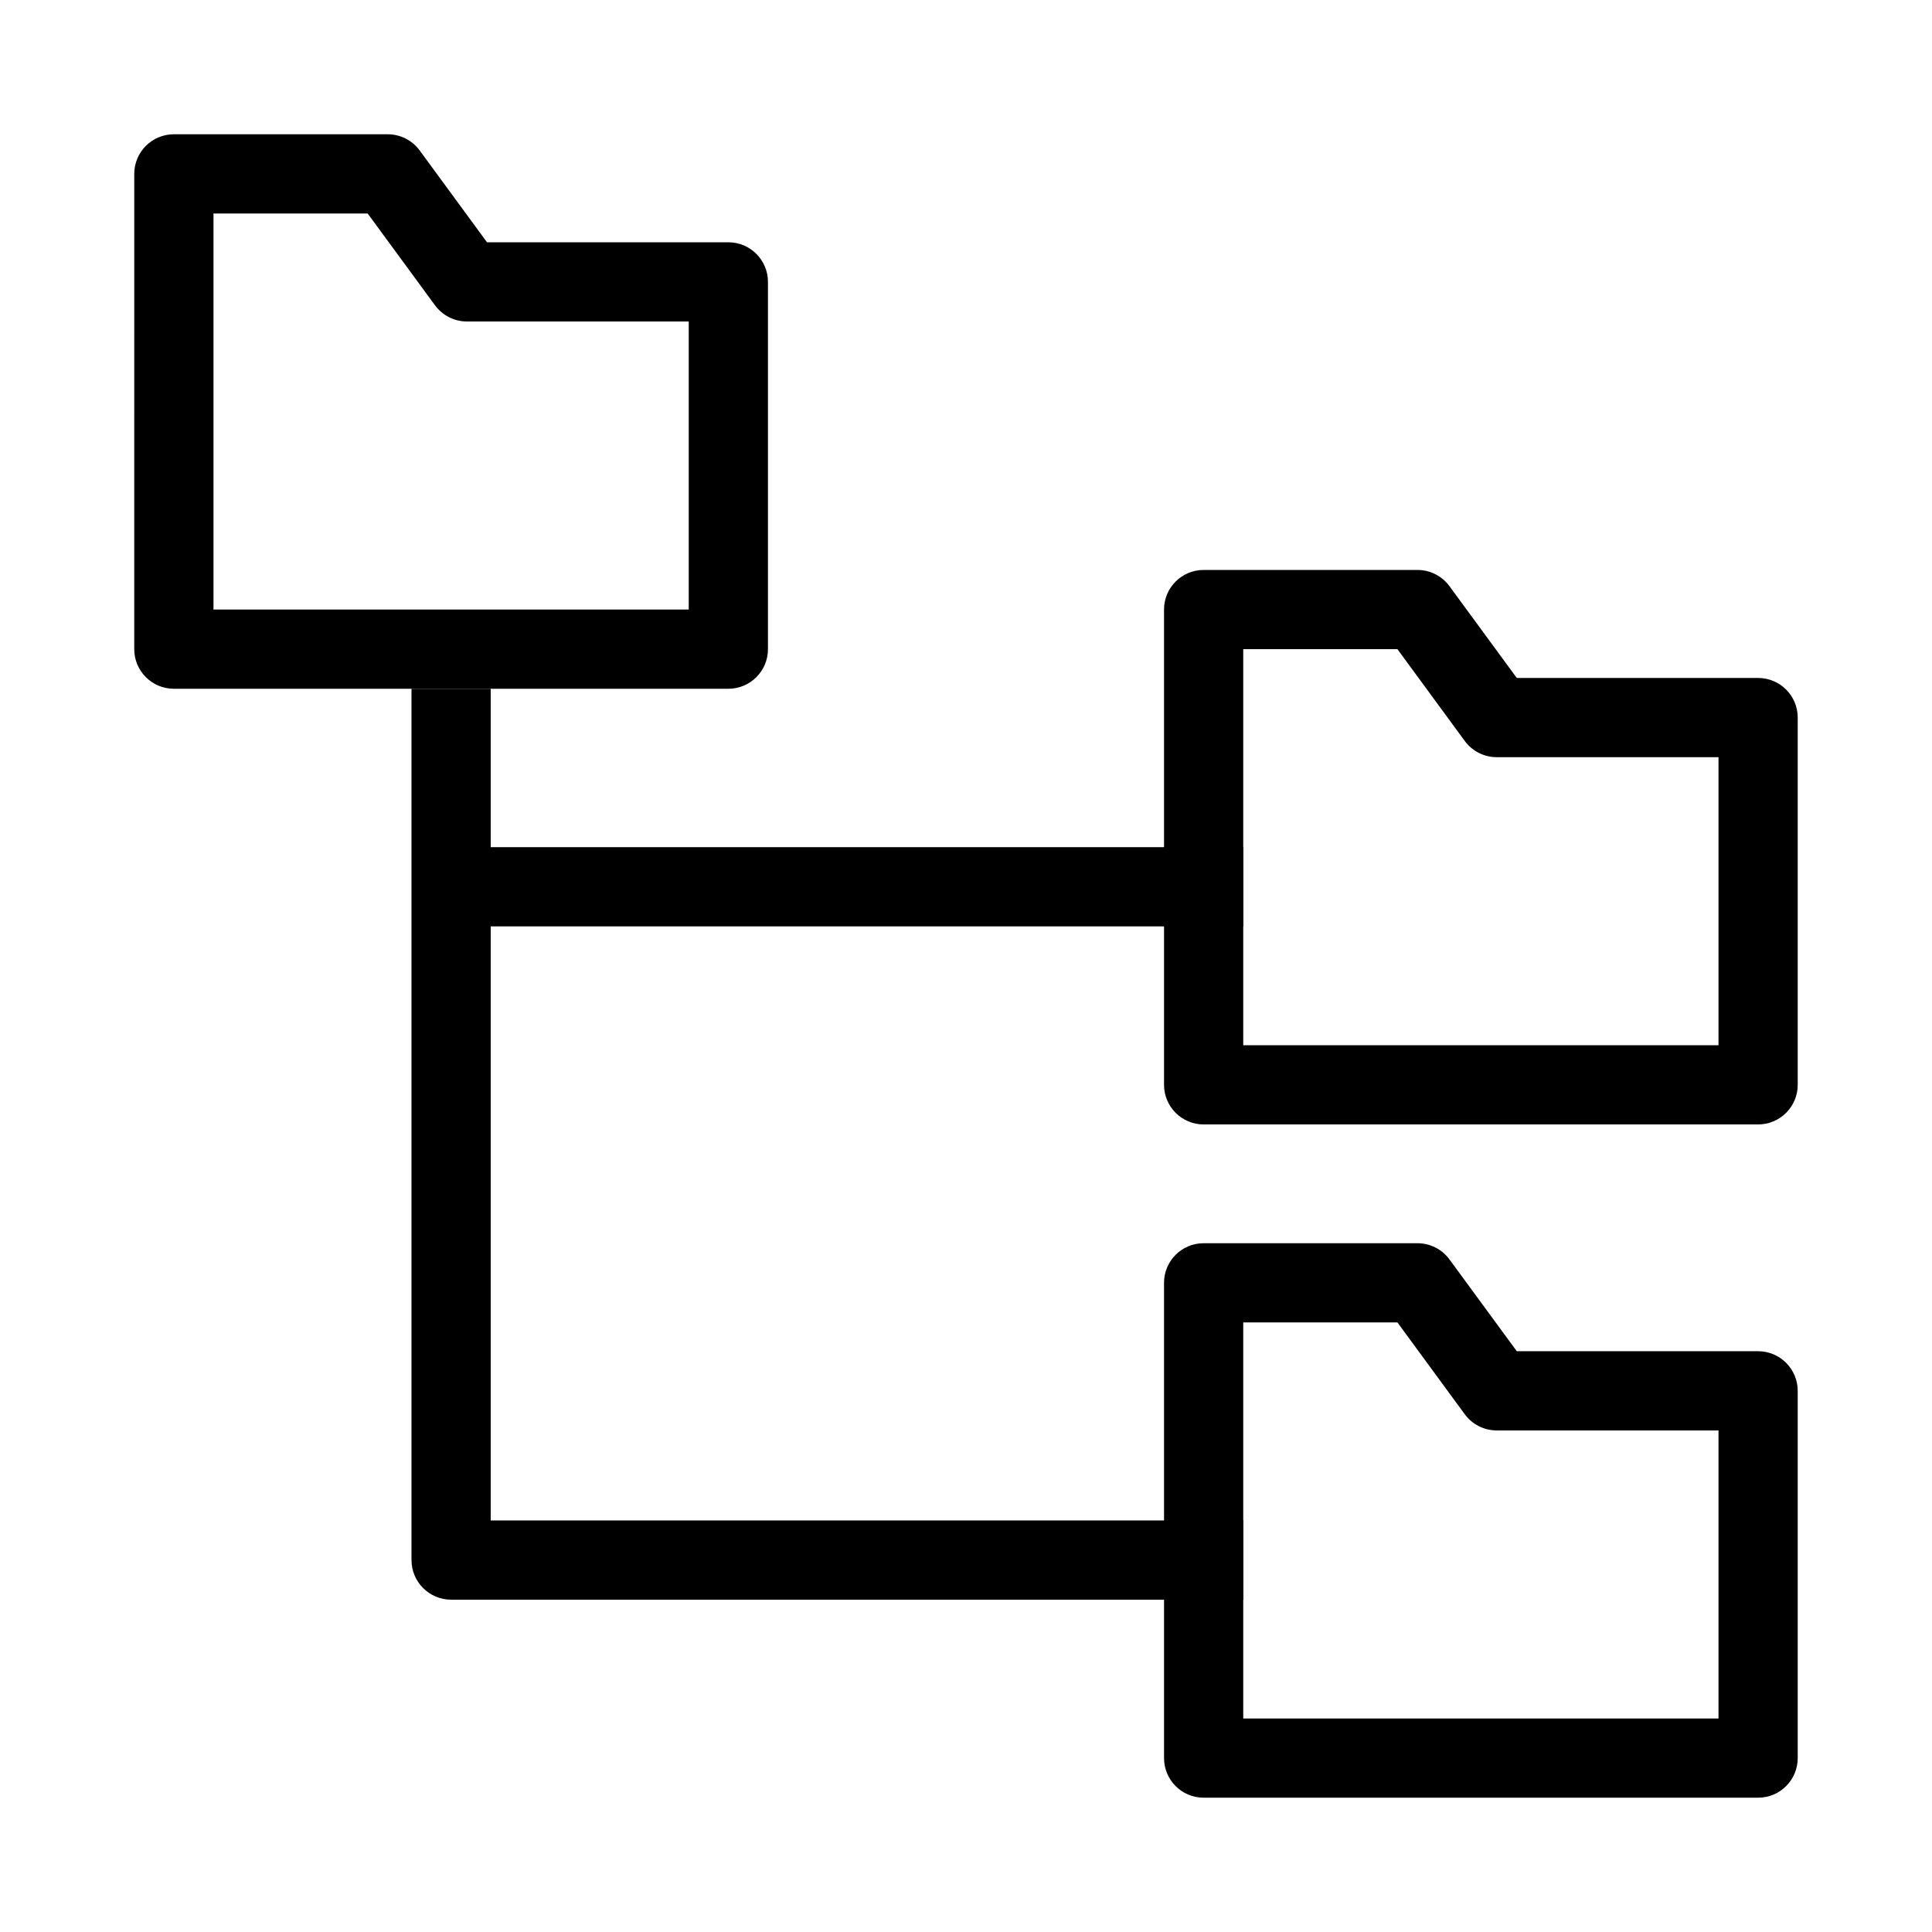 <?xml version="1.0" encoding="UTF-8"?>
<!-- Uploaded to: ICON Repo, www.iconrepo.com, Generator: ICON Repo Mixer Tools -->
<svg fill="#000000" width="800px" height="800px" version="1.1" viewBox="144 144 512 512" xmlns="http://www.w3.org/2000/svg">
 <g fill-rule="evenodd">
  <path d="m253.05 557.44v-230.91h20.992v220.41h199.43v20.992h-209.92c-5.797 0-10.496-4.699-10.496-10.496z"/>
  <path d="m473.47 389.5h-209.92v-20.992h209.92z"/>
  <path d="m452.48 483.96c0-5.793 4.699-10.492 10.496-10.492h56.676c3.344 0 6.488 1.59 8.465 4.285l17.848 24.336h63.953c5.797 0 10.496 4.703 10.496 10.496v97.328c0 5.797-4.699 10.496-10.496 10.496h-146.94c-5.797 0-10.496-4.699-10.496-10.496zm20.992 10.496v104.96h125.95v-76.336h-58.777c-3.344 0-6.484-1.59-8.465-4.285l-17.848-24.34z"/>
  <path d="m452.48 305.54c0-5.797 4.699-10.496 10.496-10.496h56.676c3.344 0 6.488 1.594 8.465 4.289l17.848 24.336h63.953c5.797 0 10.496 4.699 10.496 10.496v97.328c0 5.793-4.699 10.496-10.496 10.496h-146.94c-5.797 0-10.496-4.703-10.496-10.496zm20.992 10.496v104.96h125.95v-76.336h-58.777c-3.344 0-6.484-1.594-8.465-4.289l-17.848-24.336z"/>
  <path d="m179.58 190.08c0-5.797 4.699-10.496 10.496-10.496h56.68c3.344 0 6.484 1.594 8.461 4.289l17.848 24.336h63.957c5.797 0 10.496 4.699 10.496 10.496v97.328c0 5.797-4.699 10.496-10.496 10.496h-146.95c-5.797 0-10.496-4.699-10.496-10.496zm20.992 10.496v104.96h125.95v-76.336h-58.777c-3.344 0-6.488-1.594-8.465-4.289l-17.848-24.336z"/>
 </g>
</svg>